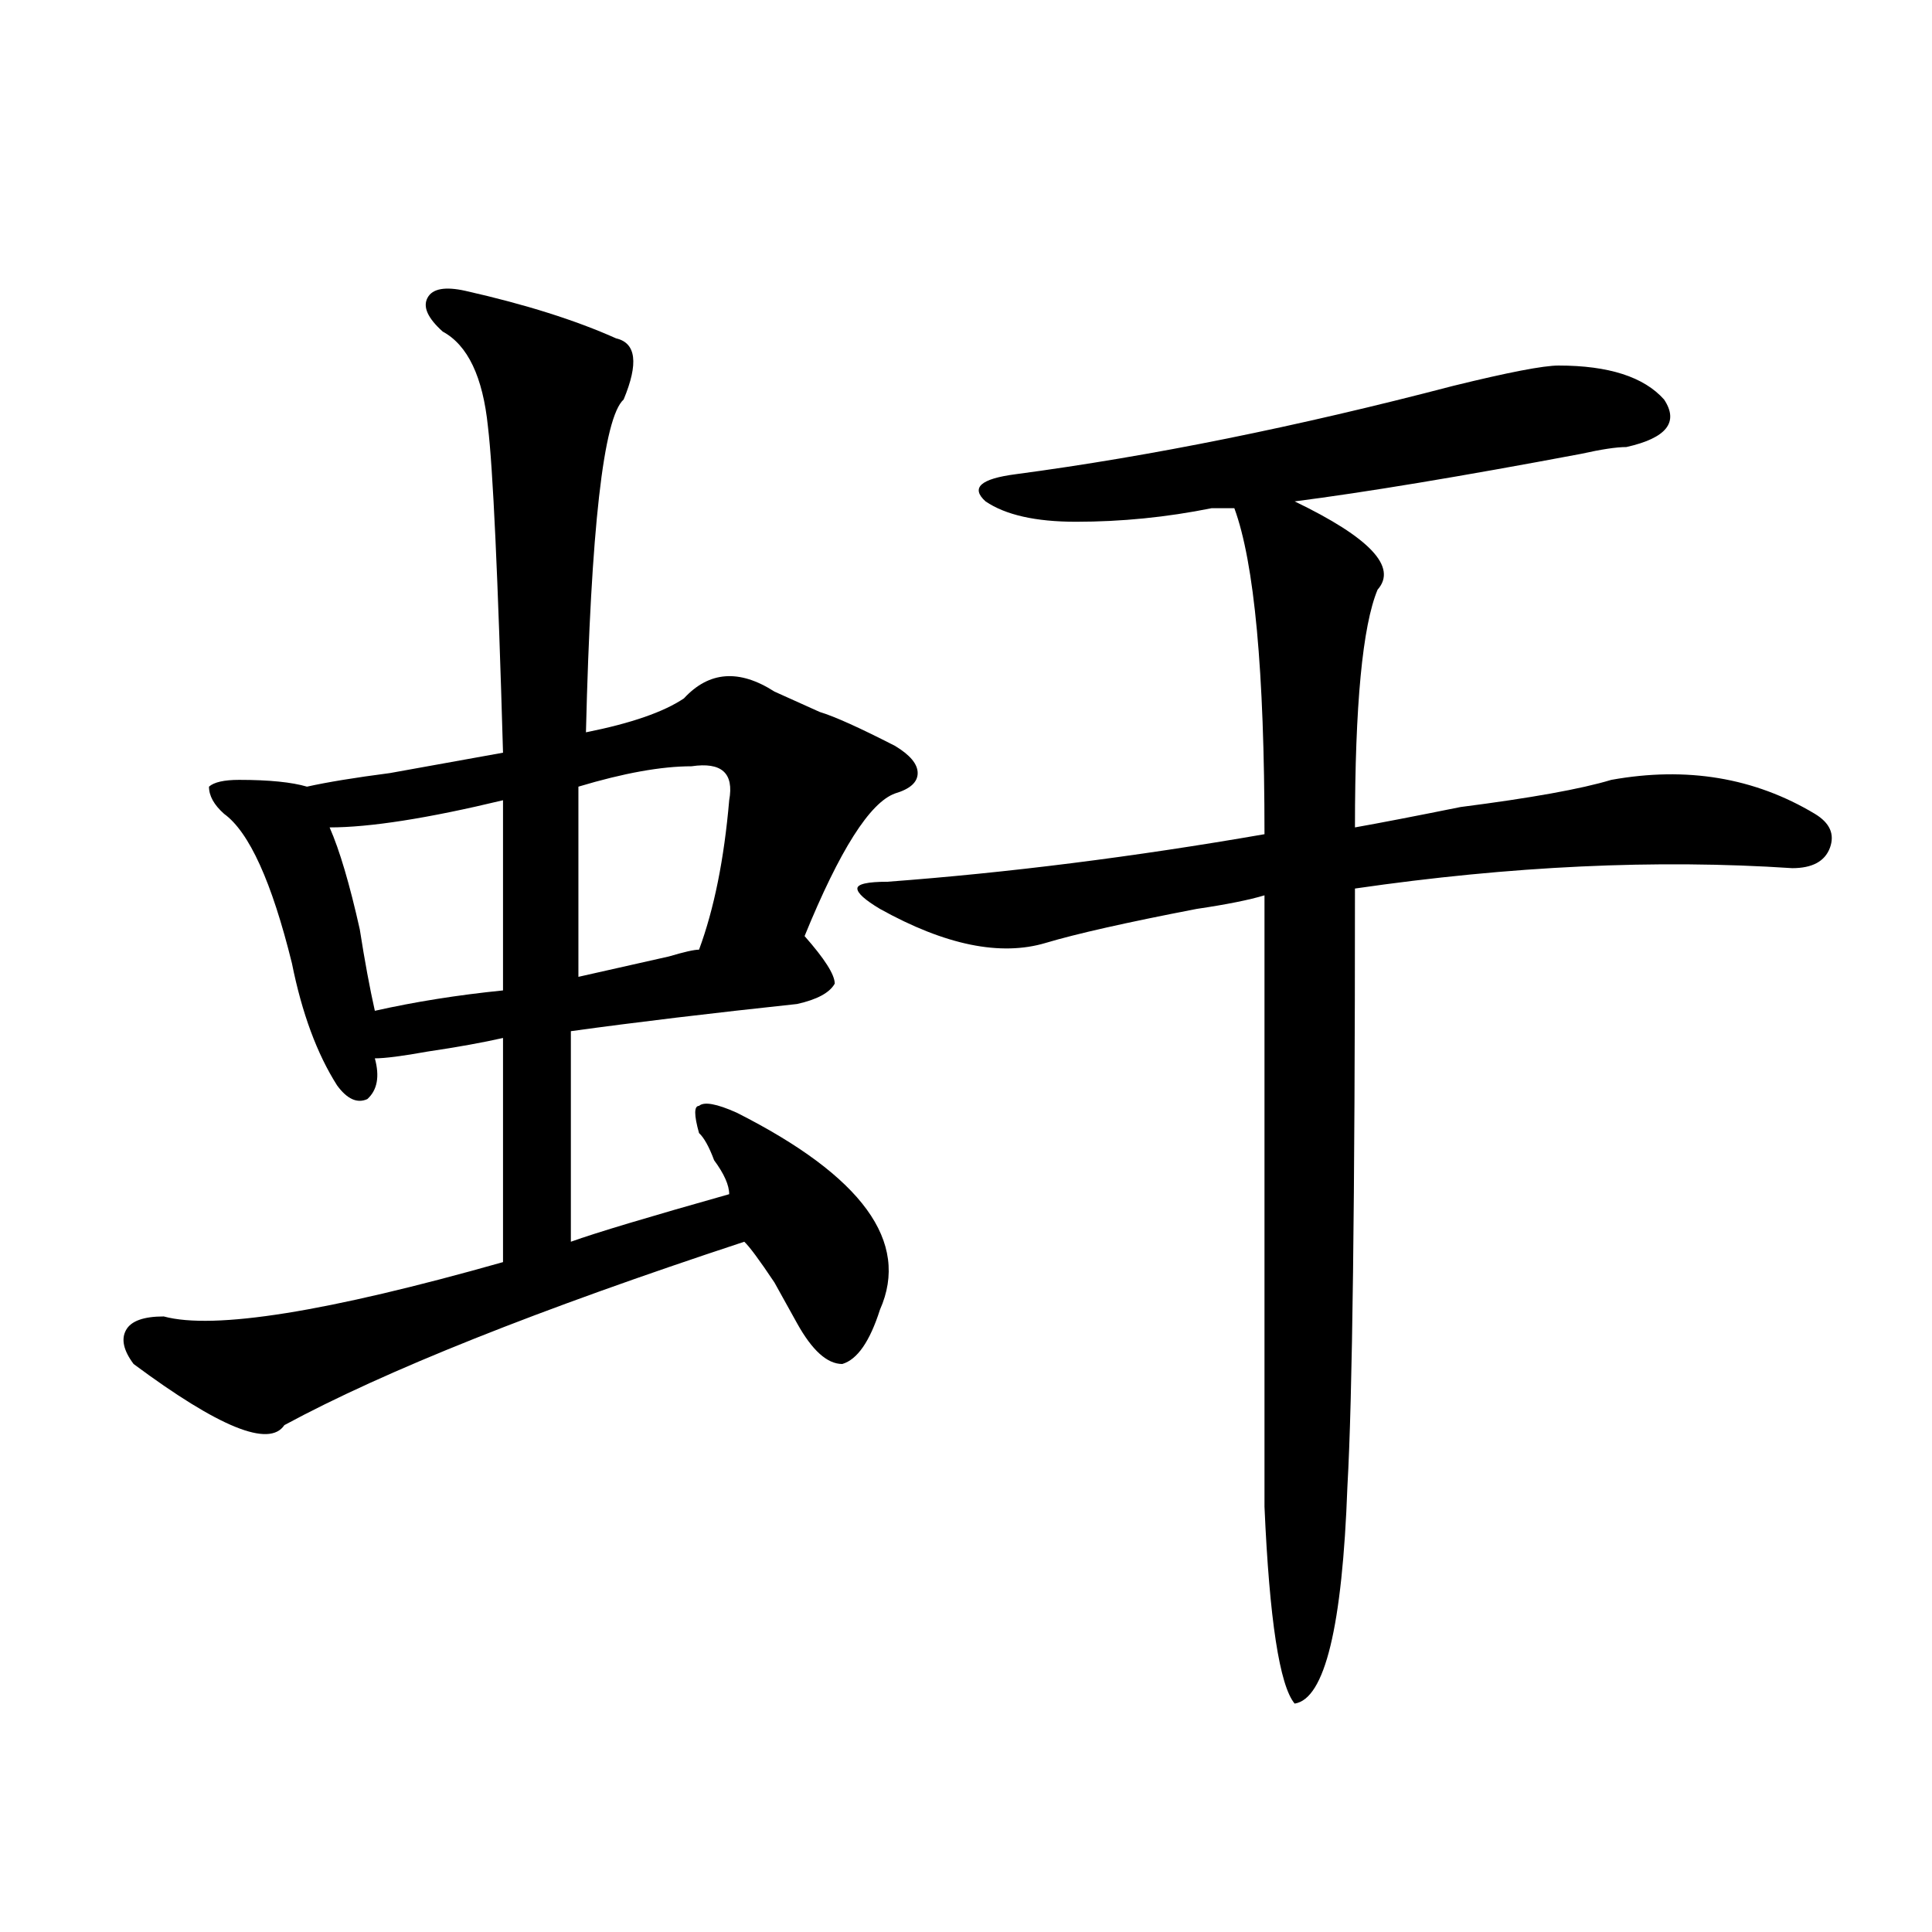 <?xml version="1.0" encoding="utf-8"?>
<!-- Generator: Adobe Illustrator 16.0.0, SVG Export Plug-In . SVG Version: 6.00 Build 0)  -->
<!DOCTYPE svg PUBLIC "-//W3C//DTD SVG 1.1//EN" "http://www.w3.org/Graphics/SVG/1.1/DTD/svg11.dtd">
<svg version="1.1" id="图层_1" xmlns="http://www.w3.org/2000/svg" xmlns:xlink="http://www.w3.org/1999/xlink" x="0px" y="0px"
	 width="1000px" height="1000px" viewBox="0 0 1000 1000" enable-background="new 0 0 1000 1000" xml:space="preserve">
<path d="M240.848,150.531c31.219,7.031,57.194,15.271,78.047,24.609c10.366,2.362,11.707,12.909,3.902,31.641
	c-10.427,9.394-16.95,66.797-19.512,172.266c23.414-4.669,40.304-10.547,50.73-17.578c12.987-14.063,28.597-15.216,46.828-3.516
	c5.183,2.362,12.987,5.878,23.414,10.547c7.805,2.362,20.792,8.24,39.023,17.578c7.805,4.725,11.707,9.394,11.707,14.063
	c0,4.725-3.902,8.24-11.707,10.547c-13.049,4.725-28.658,29.334-46.828,73.828c10.365,11.756,15.609,19.94,15.609,24.609
	c-2.622,4.725-9.146,8.24-19.512,10.547c-44.268,4.725-83.29,9.394-117.07,14.063c0,42.188,0,78.553,0,108.984
	c12.987-4.669,40.304-12.854,81.949-24.609c0-4.669-2.622-10.547-7.805-17.578c-2.622-7.031-5.244-11.7-7.805-14.063
	c-2.622-9.338-2.622-14.063,0-14.063c2.561-2.307,9.085-1.153,19.512,3.516c64.998,32.85,89.754,66.797,74.145,101.953
	C450.232,694.3,443.77,703.693,435.965,706c-7.805,0-15.609-7.031-23.414-21.094c-2.622-4.669-6.524-11.7-11.707-21.094
	c-7.805-11.7-13.049-18.731-15.609-21.094c-106.704,35.156-186.032,66.797-238.043,94.922c-7.805,11.756-33.841,1.209-78.047-31.641
	c-5.243-7.031-6.524-12.854-3.902-17.578c2.562-4.669,9.085-7.031,19.512-7.031c25.976,7.031,84.511-2.307,175.605-28.125
	c0-58.557,0-97.229,0-116.016c-10.427,2.362-23.414,4.725-39.023,7.031c-13.048,2.362-22.134,3.516-27.316,3.516
	c2.562,9.394,1.28,16.425-3.902,21.094c-5.243,2.362-10.427,0-15.609-7.031c-10.427-16.369-18.231-37.463-23.414-63.281
	c-10.427-42.188-22.134-67.95-35.121-77.344c-5.243-4.669-7.805-9.338-7.805-14.063c2.562-2.307,7.805-3.516,15.609-3.516
	c15.609,0,27.316,1.209,35.121,3.516c10.366-2.307,24.694-4.669,42.926-7.031c25.976-4.669,45.487-8.185,58.535-10.547
	c-2.622-91.406-5.243-147.656-7.805-168.75c-2.622-25.763-10.427-42.188-23.414-49.219c-7.805-7.031-10.427-12.854-7.805-17.578
	C223.897,149.378,230.421,148.224,240.848,150.531z M260.359,414.203c-39.023,9.394-68.962,14.063-89.754,14.063
	c5.183,11.756,10.366,29.334,15.609,52.734c2.562,16.425,5.183,30.487,7.805,42.188c20.792-4.669,42.926-8.185,66.34-10.547
	C260.359,475.178,260.359,442.328,260.359,414.203z M357.918,396.625c-15.609,0-35.121,3.516-58.535,10.547
	c0,28.125,0,60.975,0,98.438c10.366-2.307,25.976-5.822,46.828-10.547c7.805-2.307,12.987-3.516,15.609-3.516
	c7.805-21.094,12.987-46.856,15.609-77.344C379.99,400.141,373.527,394.318,357.918,396.625z M806.688,189.203
	c25.975,0,44.206,5.878,54.633,17.578c7.805,11.755,1.28,19.94-19.512,24.609c-5.244,0-13.049,1.208-23.414,3.516
	c-62.438,11.755-111.888,19.94-148.289,24.609c39.023,18.787,53.291,34.003,42.926,45.703
	c-7.805,18.787-11.707,59.766-11.707,123.047c12.987-2.307,31.219-5.822,54.633-10.547c36.401-4.669,62.438-9.338,78.047-14.063
	c39.023-7.031,74.145-1.153,105.363,17.578c7.805,4.725,10.365,10.547,7.805,17.578c-2.622,7.031-9.146,10.547-19.512,10.547
	c-70.242-4.669-145.729-1.153-226.336,10.547c0,161.719-1.342,264.881-3.902,309.375c-2.622,72.619-11.707,110.138-27.316,112.5
	c-7.805-9.394-13.049-43.396-15.609-101.953c0-138.263,0-243.731,0-316.406c-7.805,2.362-19.512,4.725-35.121,7.031
	c-36.463,7.031-62.438,12.909-78.047,17.578c-23.414,7.031-52.072,1.209-85.852-17.578c-7.805-4.669-11.707-8.185-11.707-10.547
	c0-2.307,5.183-3.516,15.609-3.516c62.438-4.669,127.436-12.854,195.117-24.609c0-84.375-5.244-140.625-15.609-168.75
	c-2.622,0-6.524,0-11.707,0c-23.414,4.725-46.828,7.031-70.242,7.031c-20.854,0-36.463-3.516-46.828-10.547
	c-7.805-7.031-2.622-11.7,15.609-14.063c70.242-9.339,145.667-24.609,226.336-45.703
	C780.651,192.719,798.883,189.203,806.688,189.203z"/>
</svg>
